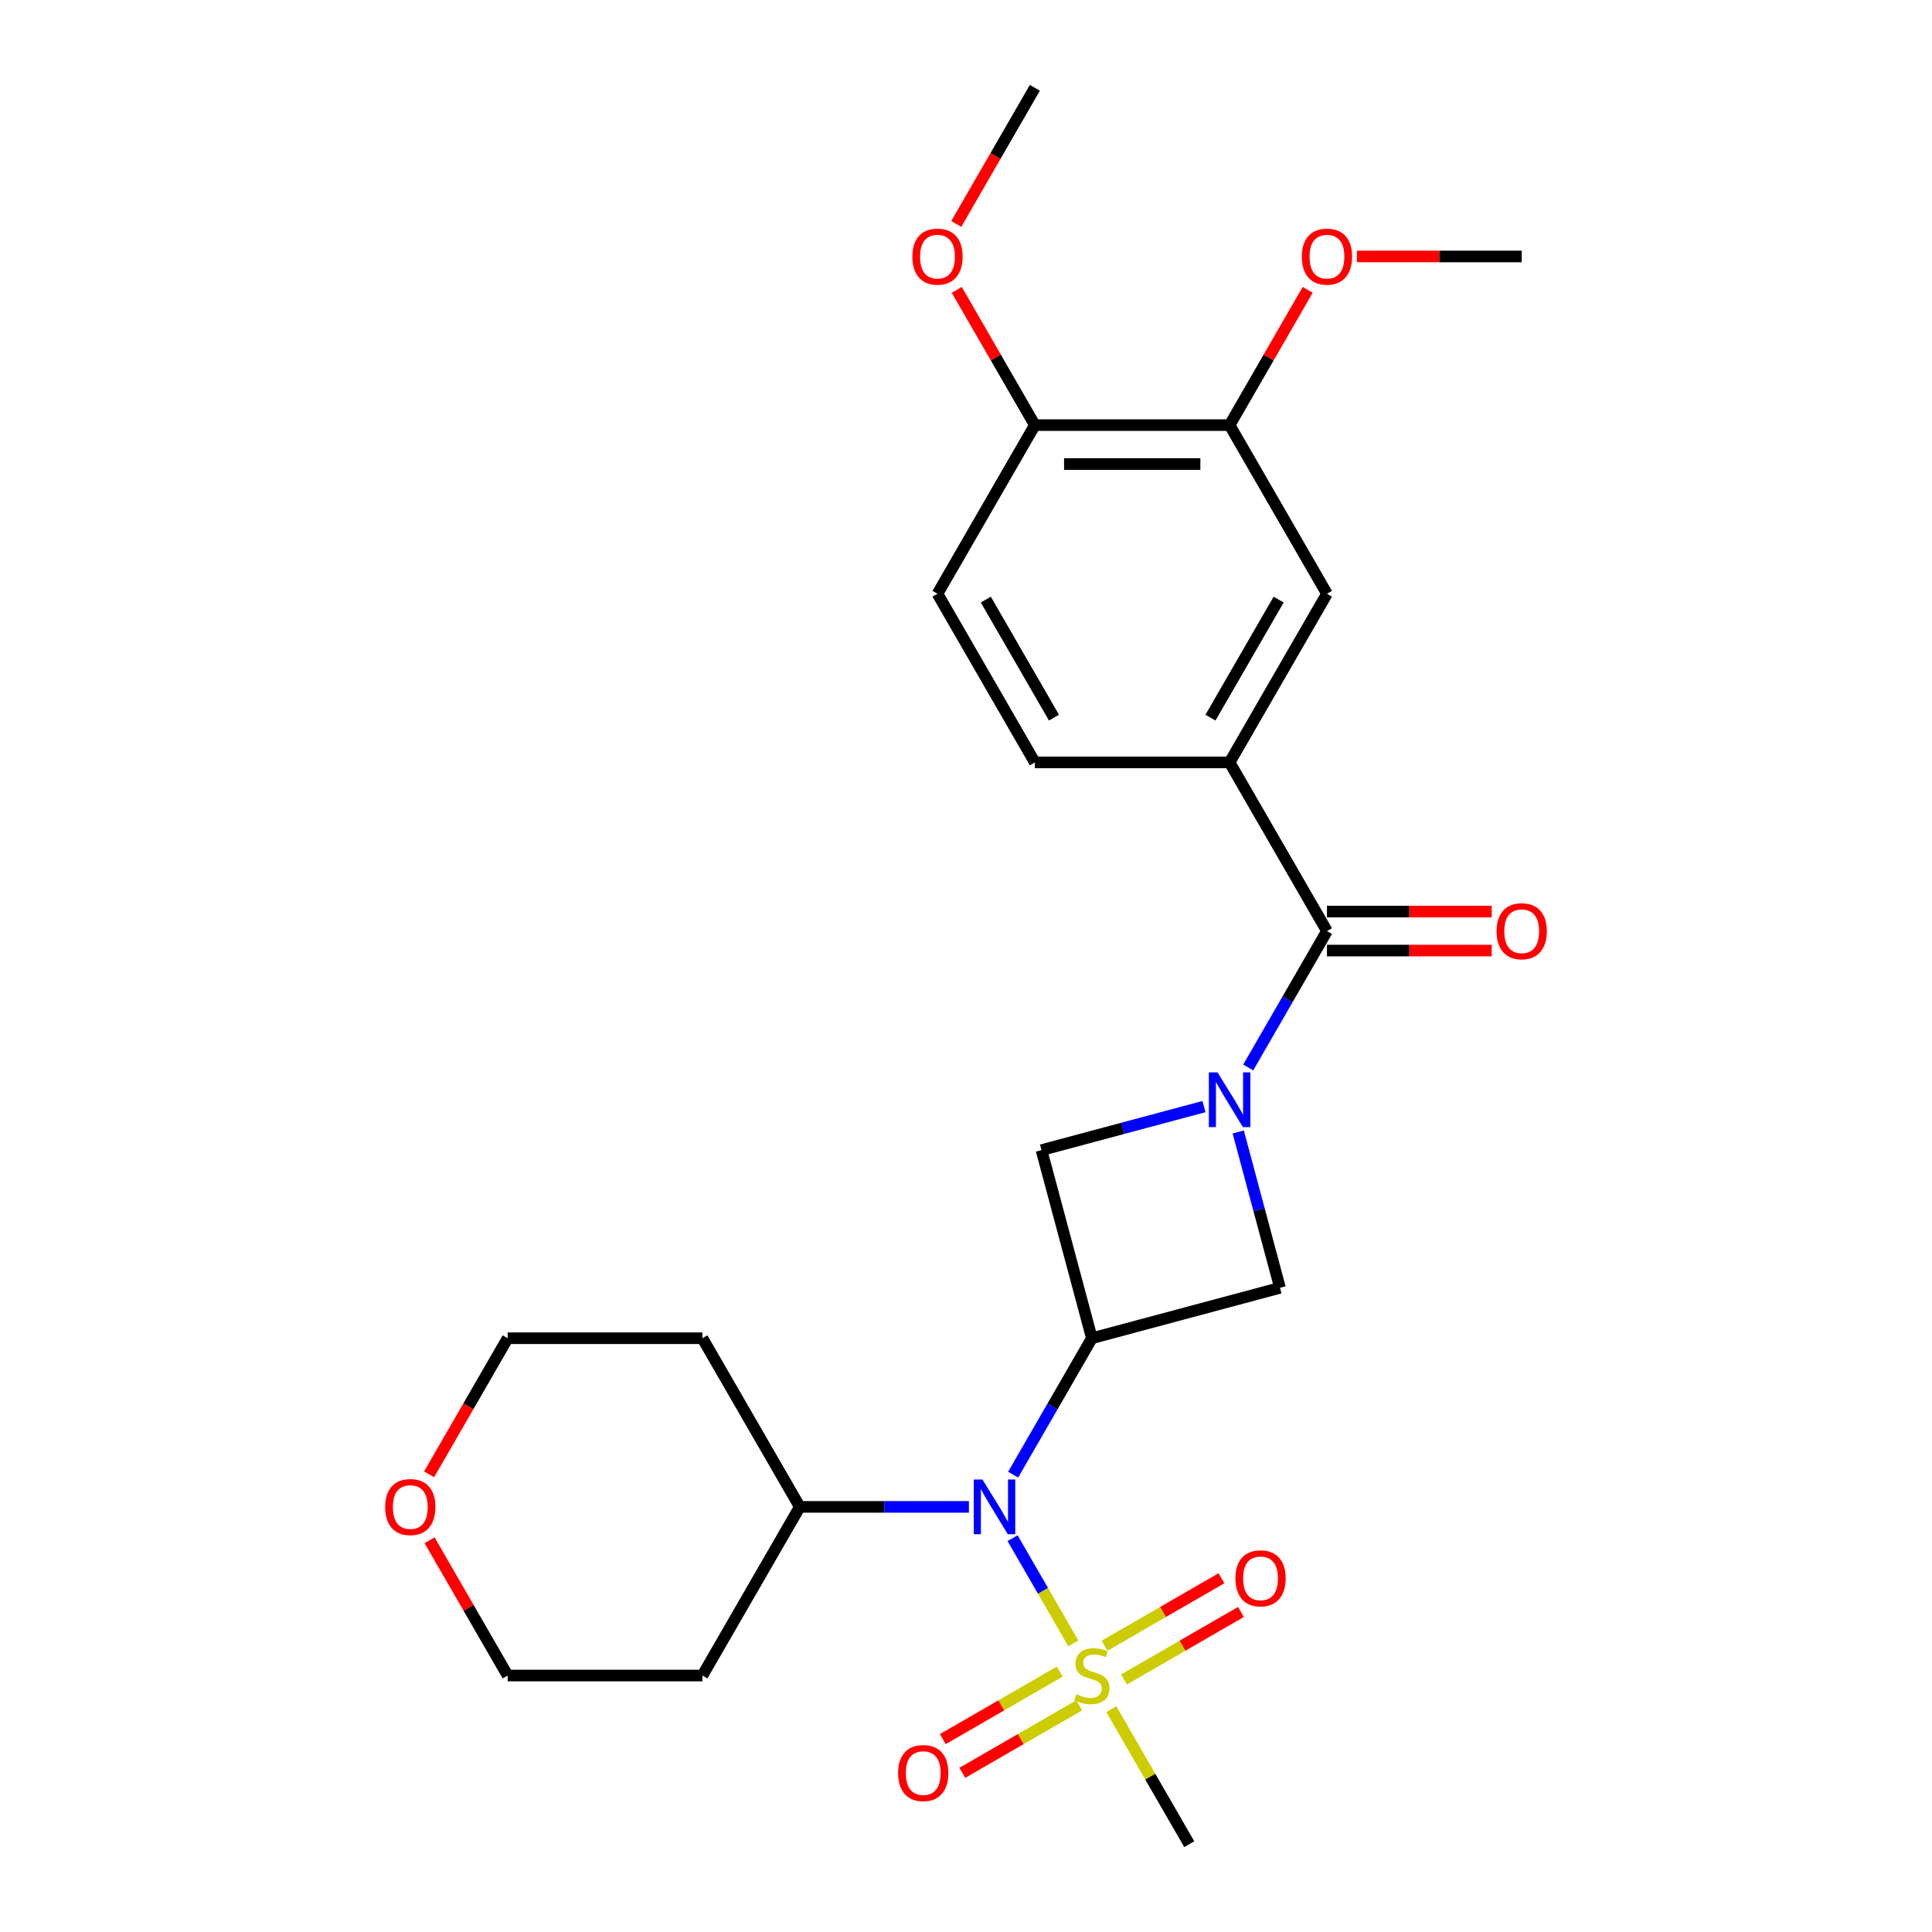 <?xml version='1.0' encoding='iso-8859-1'?>
<svg version='1.1' baseProfile='full'
              xmlns='http://www.w3.org/2000/svg'
                      xmlns:rdkit='http://www.rdkit.org/xml'
                      xmlns:xlink='http://www.w3.org/1999/xlink'
                  xml:space='preserve'
width='1000px' height='1000px' viewBox='0 0 1000 1000'>
<!-- END OF HEADER -->
<rect style='opacity:1.0;fill:#FFFFFF;stroke:none' width='1000' height='1000' x='0' y='0'> </rect>
<path class='bond-0' d='M 555.553,850.612 L 539.834,823.385' style='fill:none;fill-rule:evenodd;stroke:#CCCC00;stroke-width:6px;stroke-linecap:butt;stroke-linejoin:miter;stroke-opacity:1' />
<path class='bond-0' d='M 539.834,823.385 L 524.114,796.158' style='fill:none;fill-rule:evenodd;stroke:#0000FF;stroke-width:6px;stroke-linecap:butt;stroke-linejoin:miter;stroke-opacity:1' />
<path class='bond-1' d='M 581.8,869.284 L 612.054,851.817' style='fill:none;fill-rule:evenodd;stroke:#CCCC00;stroke-width:6px;stroke-linecap:butt;stroke-linejoin:miter;stroke-opacity:1' />
<path class='bond-1' d='M 612.054,851.817 L 642.308,834.35' style='fill:none;fill-rule:evenodd;stroke:#FF0000;stroke-width:6px;stroke-linecap:butt;stroke-linejoin:miter;stroke-opacity:1' />
<path class='bond-1' d='M 571.72,851.826 L 601.974,834.358' style='fill:none;fill-rule:evenodd;stroke:#CCCC00;stroke-width:6px;stroke-linecap:butt;stroke-linejoin:miter;stroke-opacity:1' />
<path class='bond-1' d='M 601.974,834.358 L 632.229,816.891' style='fill:none;fill-rule:evenodd;stroke:#FF0000;stroke-width:6px;stroke-linecap:butt;stroke-linejoin:miter;stroke-opacity:1' />
<path class='bond-2' d='M 548.52,865.22 L 518.266,882.687' style='fill:none;fill-rule:evenodd;stroke:#CCCC00;stroke-width:6px;stroke-linecap:butt;stroke-linejoin:miter;stroke-opacity:1' />
<path class='bond-2' d='M 518.266,882.687 L 488.012,900.155' style='fill:none;fill-rule:evenodd;stroke:#FF0000;stroke-width:6px;stroke-linecap:butt;stroke-linejoin:miter;stroke-opacity:1' />
<path class='bond-2' d='M 558.6,882.679 L 528.346,900.146' style='fill:none;fill-rule:evenodd;stroke:#CCCC00;stroke-width:6px;stroke-linecap:butt;stroke-linejoin:miter;stroke-opacity:1' />
<path class='bond-2' d='M 528.346,900.146 L 498.092,917.613' style='fill:none;fill-rule:evenodd;stroke:#FF0000;stroke-width:6px;stroke-linecap:butt;stroke-linejoin:miter;stroke-opacity:1' />
<path class='bond-3' d='M 575.206,884.652 L 595.383,919.599' style='fill:none;fill-rule:evenodd;stroke:#CCCC00;stroke-width:6px;stroke-linecap:butt;stroke-linejoin:miter;stroke-opacity:1' />
<path class='bond-3' d='M 595.383,919.599 L 615.559,954.545' style='fill:none;fill-rule:evenodd;stroke:#000000;stroke-width:6px;stroke-linecap:butt;stroke-linejoin:miter;stroke-opacity:1' />
<path class='bond-4' d='M 640.904,585.894 L 651.714,626.236' style='fill:none;fill-rule:evenodd;stroke:#0000FF;stroke-width:6px;stroke-linecap:butt;stroke-linejoin:miter;stroke-opacity:1' />
<path class='bond-4' d='M 651.714,626.236 L 662.523,666.577' style='fill:none;fill-rule:evenodd;stroke:#000000;stroke-width:6px;stroke-linecap:butt;stroke-linejoin:miter;stroke-opacity:1' />
<path class='bond-5' d='M 646.065,552.534 L 666.449,517.228' style='fill:none;fill-rule:evenodd;stroke:#0000FF;stroke-width:6px;stroke-linecap:butt;stroke-linejoin:miter;stroke-opacity:1' />
<path class='bond-5' d='M 666.449,517.228 L 686.834,481.921' style='fill:none;fill-rule:evenodd;stroke:#000000;stroke-width:6px;stroke-linecap:butt;stroke-linejoin:miter;stroke-opacity:1' />
<path class='bond-6' d='M 623.175,572.767 L 581.123,584.035' style='fill:none;fill-rule:evenodd;stroke:#0000FF;stroke-width:6px;stroke-linecap:butt;stroke-linejoin:miter;stroke-opacity:1' />
<path class='bond-6' d='M 581.123,584.035 L 539.072,595.303' style='fill:none;fill-rule:evenodd;stroke:#000000;stroke-width:6px;stroke-linecap:butt;stroke-linejoin:miter;stroke-opacity:1' />
<path class='bond-7' d='M 565.16,692.666 L 544.776,727.972' style='fill:none;fill-rule:evenodd;stroke:#000000;stroke-width:6px;stroke-linecap:butt;stroke-linejoin:miter;stroke-opacity:1' />
<path class='bond-7' d='M 544.776,727.972 L 524.392,763.279' style='fill:none;fill-rule:evenodd;stroke:#0000FF;stroke-width:6px;stroke-linecap:butt;stroke-linejoin:miter;stroke-opacity:1' />
<path class='bond-8' d='M 565.16,692.666 L 539.072,595.303' style='fill:none;fill-rule:evenodd;stroke:#000000;stroke-width:6px;stroke-linecap:butt;stroke-linejoin:miter;stroke-opacity:1' />
<path class='bond-9' d='M 565.16,692.666 L 662.523,666.577' style='fill:none;fill-rule:evenodd;stroke:#000000;stroke-width:6px;stroke-linecap:butt;stroke-linejoin:miter;stroke-opacity:1' />
<path class='bond-10' d='M 686.834,481.921 L 636.435,394.628' style='fill:none;fill-rule:evenodd;stroke:#000000;stroke-width:6px;stroke-linecap:butt;stroke-linejoin:miter;stroke-opacity:1' />
<path class='bond-11' d='M 686.834,492.001 L 729.473,492.001' style='fill:none;fill-rule:evenodd;stroke:#000000;stroke-width:6px;stroke-linecap:butt;stroke-linejoin:miter;stroke-opacity:1' />
<path class='bond-11' d='M 729.473,492.001 L 772.111,492.001' style='fill:none;fill-rule:evenodd;stroke:#FF0000;stroke-width:6px;stroke-linecap:butt;stroke-linejoin:miter;stroke-opacity:1' />
<path class='bond-11' d='M 686.834,471.841 L 729.473,471.841' style='fill:none;fill-rule:evenodd;stroke:#000000;stroke-width:6px;stroke-linecap:butt;stroke-linejoin:miter;stroke-opacity:1' />
<path class='bond-11' d='M 729.473,471.841 L 772.111,471.841' style='fill:none;fill-rule:evenodd;stroke:#FF0000;stroke-width:6px;stroke-linecap:butt;stroke-linejoin:miter;stroke-opacity:1' />
<path class='bond-12' d='M 501.502,779.959 L 457.733,779.959' style='fill:none;fill-rule:evenodd;stroke:#0000FF;stroke-width:6px;stroke-linecap:butt;stroke-linejoin:miter;stroke-opacity:1' />
<path class='bond-12' d='M 457.733,779.959 L 413.964,779.959' style='fill:none;fill-rule:evenodd;stroke:#000000;stroke-width:6px;stroke-linecap:butt;stroke-linejoin:miter;stroke-opacity:1' />
<path class='bond-13' d='M 636.435,394.628 L 686.834,307.334' style='fill:none;fill-rule:evenodd;stroke:#000000;stroke-width:6px;stroke-linecap:butt;stroke-linejoin:miter;stroke-opacity:1' />
<path class='bond-13' d='M 626.536,371.454 L 661.815,310.349' style='fill:none;fill-rule:evenodd;stroke:#000000;stroke-width:6px;stroke-linecap:butt;stroke-linejoin:miter;stroke-opacity:1' />
<path class='bond-14' d='M 636.435,394.628 L 535.637,394.628' style='fill:none;fill-rule:evenodd;stroke:#000000;stroke-width:6px;stroke-linecap:butt;stroke-linejoin:miter;stroke-opacity:1' />
<path class='bond-15' d='M 686.834,307.334 L 636.435,220.041' style='fill:none;fill-rule:evenodd;stroke:#000000;stroke-width:6px;stroke-linecap:butt;stroke-linejoin:miter;stroke-opacity:1' />
<path class='bond-16' d='M 636.435,220.041 L 656.646,185.034' style='fill:none;fill-rule:evenodd;stroke:#000000;stroke-width:6px;stroke-linecap:butt;stroke-linejoin:miter;stroke-opacity:1' />
<path class='bond-16' d='M 656.646,185.034 L 676.857,150.028' style='fill:none;fill-rule:evenodd;stroke:#FF0000;stroke-width:6px;stroke-linecap:butt;stroke-linejoin:miter;stroke-opacity:1' />
<path class='bond-17' d='M 636.435,220.041 L 535.637,220.041' style='fill:none;fill-rule:evenodd;stroke:#000000;stroke-width:6px;stroke-linecap:butt;stroke-linejoin:miter;stroke-opacity:1' />
<path class='bond-17' d='M 621.315,240.201 L 550.757,240.201' style='fill:none;fill-rule:evenodd;stroke:#000000;stroke-width:6px;stroke-linecap:butt;stroke-linejoin:miter;stroke-opacity:1' />
<path class='bond-18' d='M 535.637,220.041 L 485.239,307.334' style='fill:none;fill-rule:evenodd;stroke:#000000;stroke-width:6px;stroke-linecap:butt;stroke-linejoin:miter;stroke-opacity:1' />
<path class='bond-19' d='M 535.637,220.041 L 515.426,185.034' style='fill:none;fill-rule:evenodd;stroke:#000000;stroke-width:6px;stroke-linecap:butt;stroke-linejoin:miter;stroke-opacity:1' />
<path class='bond-19' d='M 515.426,185.034 L 495.215,150.028' style='fill:none;fill-rule:evenodd;stroke:#FF0000;stroke-width:6px;stroke-linecap:butt;stroke-linejoin:miter;stroke-opacity:1' />
<path class='bond-20' d='M 413.964,779.959 L 363.565,867.252' style='fill:none;fill-rule:evenodd;stroke:#000000;stroke-width:6px;stroke-linecap:butt;stroke-linejoin:miter;stroke-opacity:1' />
<path class='bond-21' d='M 413.964,779.959 L 363.565,692.666' style='fill:none;fill-rule:evenodd;stroke:#000000;stroke-width:6px;stroke-linecap:butt;stroke-linejoin:miter;stroke-opacity:1' />
<path class='bond-22' d='M 535.637,394.628 L 485.239,307.334' style='fill:none;fill-rule:evenodd;stroke:#000000;stroke-width:6px;stroke-linecap:butt;stroke-linejoin:miter;stroke-opacity:1' />
<path class='bond-22' d='M 545.536,371.454 L 510.257,310.349' style='fill:none;fill-rule:evenodd;stroke:#000000;stroke-width:6px;stroke-linecap:butt;stroke-linejoin:miter;stroke-opacity:1' />
<path class='bond-23' d='M 222.091,763.119 L 242.429,727.892' style='fill:none;fill-rule:evenodd;stroke:#FF0000;stroke-width:6px;stroke-linecap:butt;stroke-linejoin:miter;stroke-opacity:1' />
<path class='bond-23' d='M 242.429,727.892 L 262.767,692.666' style='fill:none;fill-rule:evenodd;stroke:#000000;stroke-width:6px;stroke-linecap:butt;stroke-linejoin:miter;stroke-opacity:1' />
<path class='bond-24' d='M 222.345,797.239 L 242.556,832.245' style='fill:none;fill-rule:evenodd;stroke:#FF0000;stroke-width:6px;stroke-linecap:butt;stroke-linejoin:miter;stroke-opacity:1' />
<path class='bond-24' d='M 242.556,832.245 L 262.767,867.252' style='fill:none;fill-rule:evenodd;stroke:#000000;stroke-width:6px;stroke-linecap:butt;stroke-linejoin:miter;stroke-opacity:1' />
<path class='bond-25' d='M 702.354,132.748 L 744.993,132.748' style='fill:none;fill-rule:evenodd;stroke:#FF0000;stroke-width:6px;stroke-linecap:butt;stroke-linejoin:miter;stroke-opacity:1' />
<path class='bond-25' d='M 744.993,132.748 L 787.631,132.748' style='fill:none;fill-rule:evenodd;stroke:#000000;stroke-width:6px;stroke-linecap:butt;stroke-linejoin:miter;stroke-opacity:1' />
<path class='bond-26' d='M 363.565,867.252 L 262.767,867.252' style='fill:none;fill-rule:evenodd;stroke:#000000;stroke-width:6px;stroke-linecap:butt;stroke-linejoin:miter;stroke-opacity:1' />
<path class='bond-27' d='M 363.565,692.666 L 262.767,692.666' style='fill:none;fill-rule:evenodd;stroke:#000000;stroke-width:6px;stroke-linecap:butt;stroke-linejoin:miter;stroke-opacity:1' />
<path class='bond-28' d='M 494.961,115.908 L 515.299,80.681' style='fill:none;fill-rule:evenodd;stroke:#FF0000;stroke-width:6px;stroke-linecap:butt;stroke-linejoin:miter;stroke-opacity:1' />
<path class='bond-28' d='M 515.299,80.681 L 535.637,45.455' style='fill:none;fill-rule:evenodd;stroke:#000000;stroke-width:6px;stroke-linecap:butt;stroke-linejoin:miter;stroke-opacity:1' />
<path  class='atom-0' d='M 557.16 876.972
Q 557.48 877.092, 558.8 877.652
Q 560.12 878.212, 561.56 878.572
Q 563.04 878.892, 564.48 878.892
Q 567.16 878.892, 568.72 877.612
Q 570.28 876.292, 570.28 874.012
Q 570.28 872.452, 569.48 871.492
Q 568.72 870.532, 567.52 870.012
Q 566.32 869.492, 564.32 868.892
Q 561.8 868.132, 560.28 867.412
Q 558.8 866.692, 557.72 865.172
Q 556.68 863.652, 556.68 861.092
Q 556.68 857.532, 559.08 855.332
Q 561.52 853.132, 566.32 853.132
Q 569.6 853.132, 573.32 854.692
L 572.4 857.772
Q 569 856.372, 566.44 856.372
Q 563.68 856.372, 562.16 857.532
Q 560.64 858.652, 560.68 860.612
Q 560.68 862.132, 561.44 863.052
Q 562.24 863.972, 563.36 864.492
Q 564.52 865.012, 566.44 865.612
Q 569 866.412, 570.52 867.212
Q 572.04 868.012, 573.12 869.652
Q 574.24 871.252, 574.24 874.012
Q 574.24 877.932, 571.6 880.052
Q 569 882.132, 564.64 882.132
Q 562.12 882.132, 560.2 881.572
Q 558.32 881.052, 556.08 880.132
L 557.16 876.972
' fill='#CCCC00'/>
<path  class='atom-1' d='M 630.175 555.054
L 639.455 570.054
Q 640.375 571.534, 641.855 574.214
Q 643.335 576.894, 643.415 577.054
L 643.415 555.054
L 647.175 555.054
L 647.175 583.374
L 643.295 583.374
L 633.335 566.974
Q 632.175 565.054, 630.935 562.854
Q 629.735 560.654, 629.375 559.974
L 629.375 583.374
L 625.695 583.374
L 625.695 555.054
L 630.175 555.054
' fill='#0000FF'/>
<path  class='atom-4' d='M 508.501 765.799
L 517.781 780.799
Q 518.701 782.279, 520.181 784.959
Q 521.661 787.639, 521.741 787.799
L 521.741 765.799
L 525.501 765.799
L 525.501 794.119
L 521.621 794.119
L 511.661 777.719
Q 510.501 775.799, 509.261 773.599
Q 508.061 771.399, 507.701 770.719
L 507.701 794.119
L 504.021 794.119
L 504.021 765.799
L 508.501 765.799
' fill='#0000FF'/>
<path  class='atom-10' d='M 639.454 816.933
Q 639.454 810.133, 642.814 806.333
Q 646.174 802.533, 652.454 802.533
Q 658.734 802.533, 662.094 806.333
Q 665.454 810.133, 665.454 816.933
Q 665.454 823.813, 662.054 827.733
Q 658.654 831.613, 652.454 831.613
Q 646.214 831.613, 642.814 827.733
Q 639.454 823.853, 639.454 816.933
M 652.454 828.413
Q 656.774 828.413, 659.094 825.533
Q 661.454 822.613, 661.454 816.933
Q 661.454 811.373, 659.094 808.573
Q 656.774 805.733, 652.454 805.733
Q 648.134 805.733, 645.774 808.533
Q 643.454 811.333, 643.454 816.933
Q 643.454 822.653, 645.774 825.533
Q 648.134 828.413, 652.454 828.413
' fill='#FF0000'/>
<path  class='atom-11' d='M 464.867 917.731
Q 464.867 910.931, 468.227 907.131
Q 471.587 903.331, 477.867 903.331
Q 484.147 903.331, 487.507 907.131
Q 490.867 910.931, 490.867 917.731
Q 490.867 924.611, 487.467 928.531
Q 484.067 932.411, 477.867 932.411
Q 471.627 932.411, 468.227 928.531
Q 464.867 924.651, 464.867 917.731
M 477.867 929.211
Q 482.187 929.211, 484.507 926.331
Q 486.867 923.411, 486.867 917.731
Q 486.867 912.171, 484.507 909.371
Q 482.187 906.531, 477.867 906.531
Q 473.547 906.531, 471.187 909.331
Q 468.867 912.131, 468.867 917.731
Q 468.867 923.451, 471.187 926.331
Q 473.547 929.211, 477.867 929.211
' fill='#FF0000'/>
<path  class='atom-12' d='M 774.631 482.001
Q 774.631 475.201, 777.991 471.401
Q 781.351 467.601, 787.631 467.601
Q 793.911 467.601, 797.271 471.401
Q 800.631 475.201, 800.631 482.001
Q 800.631 488.881, 797.231 492.801
Q 793.831 496.681, 787.631 496.681
Q 781.391 496.681, 777.991 492.801
Q 774.631 488.921, 774.631 482.001
M 787.631 493.481
Q 791.951 493.481, 794.271 490.601
Q 796.631 487.681, 796.631 482.001
Q 796.631 476.441, 794.271 473.641
Q 791.951 470.801, 787.631 470.801
Q 783.311 470.801, 780.951 473.601
Q 778.631 476.401, 778.631 482.001
Q 778.631 487.721, 780.951 490.601
Q 783.311 493.481, 787.631 493.481
' fill='#FF0000'/>
<path  class='atom-17' d='M 199.369 780.039
Q 199.369 773.239, 202.729 769.439
Q 206.089 765.639, 212.369 765.639
Q 218.649 765.639, 222.009 769.439
Q 225.369 773.239, 225.369 780.039
Q 225.369 786.919, 221.969 790.839
Q 218.569 794.719, 212.369 794.719
Q 206.129 794.719, 202.729 790.839
Q 199.369 786.959, 199.369 780.039
M 212.369 791.519
Q 216.689 791.519, 219.009 788.639
Q 221.369 785.719, 221.369 780.039
Q 221.369 774.479, 219.009 771.679
Q 216.689 768.839, 212.369 768.839
Q 208.049 768.839, 205.689 771.639
Q 203.369 774.439, 203.369 780.039
Q 203.369 785.759, 205.689 788.639
Q 208.049 791.519, 212.369 791.519
' fill='#FF0000'/>
<path  class='atom-19' d='M 673.834 132.828
Q 673.834 126.028, 677.194 122.228
Q 680.554 118.428, 686.834 118.428
Q 693.114 118.428, 696.474 122.228
Q 699.834 126.028, 699.834 132.828
Q 699.834 139.708, 696.434 143.628
Q 693.034 147.508, 686.834 147.508
Q 680.594 147.508, 677.194 143.628
Q 673.834 139.748, 673.834 132.828
M 686.834 144.308
Q 691.154 144.308, 693.474 141.428
Q 695.834 138.508, 695.834 132.828
Q 695.834 127.268, 693.474 124.468
Q 691.154 121.628, 686.834 121.628
Q 682.514 121.628, 680.154 124.428
Q 677.834 127.228, 677.834 132.828
Q 677.834 138.548, 680.154 141.428
Q 682.514 144.308, 686.834 144.308
' fill='#FF0000'/>
<path  class='atom-22' d='M 472.239 132.828
Q 472.239 126.028, 475.599 122.228
Q 478.959 118.428, 485.239 118.428
Q 491.519 118.428, 494.879 122.228
Q 498.239 126.028, 498.239 132.828
Q 498.239 139.708, 494.839 143.628
Q 491.439 147.508, 485.239 147.508
Q 478.999 147.508, 475.599 143.628
Q 472.239 139.748, 472.239 132.828
M 485.239 144.308
Q 489.559 144.308, 491.879 141.428
Q 494.239 138.508, 494.239 132.828
Q 494.239 127.268, 491.879 124.468
Q 489.559 121.628, 485.239 121.628
Q 480.919 121.628, 478.559 124.428
Q 476.239 127.228, 476.239 132.828
Q 476.239 138.548, 478.559 141.428
Q 480.919 144.308, 485.239 144.308
' fill='#FF0000'/>
</svg>
